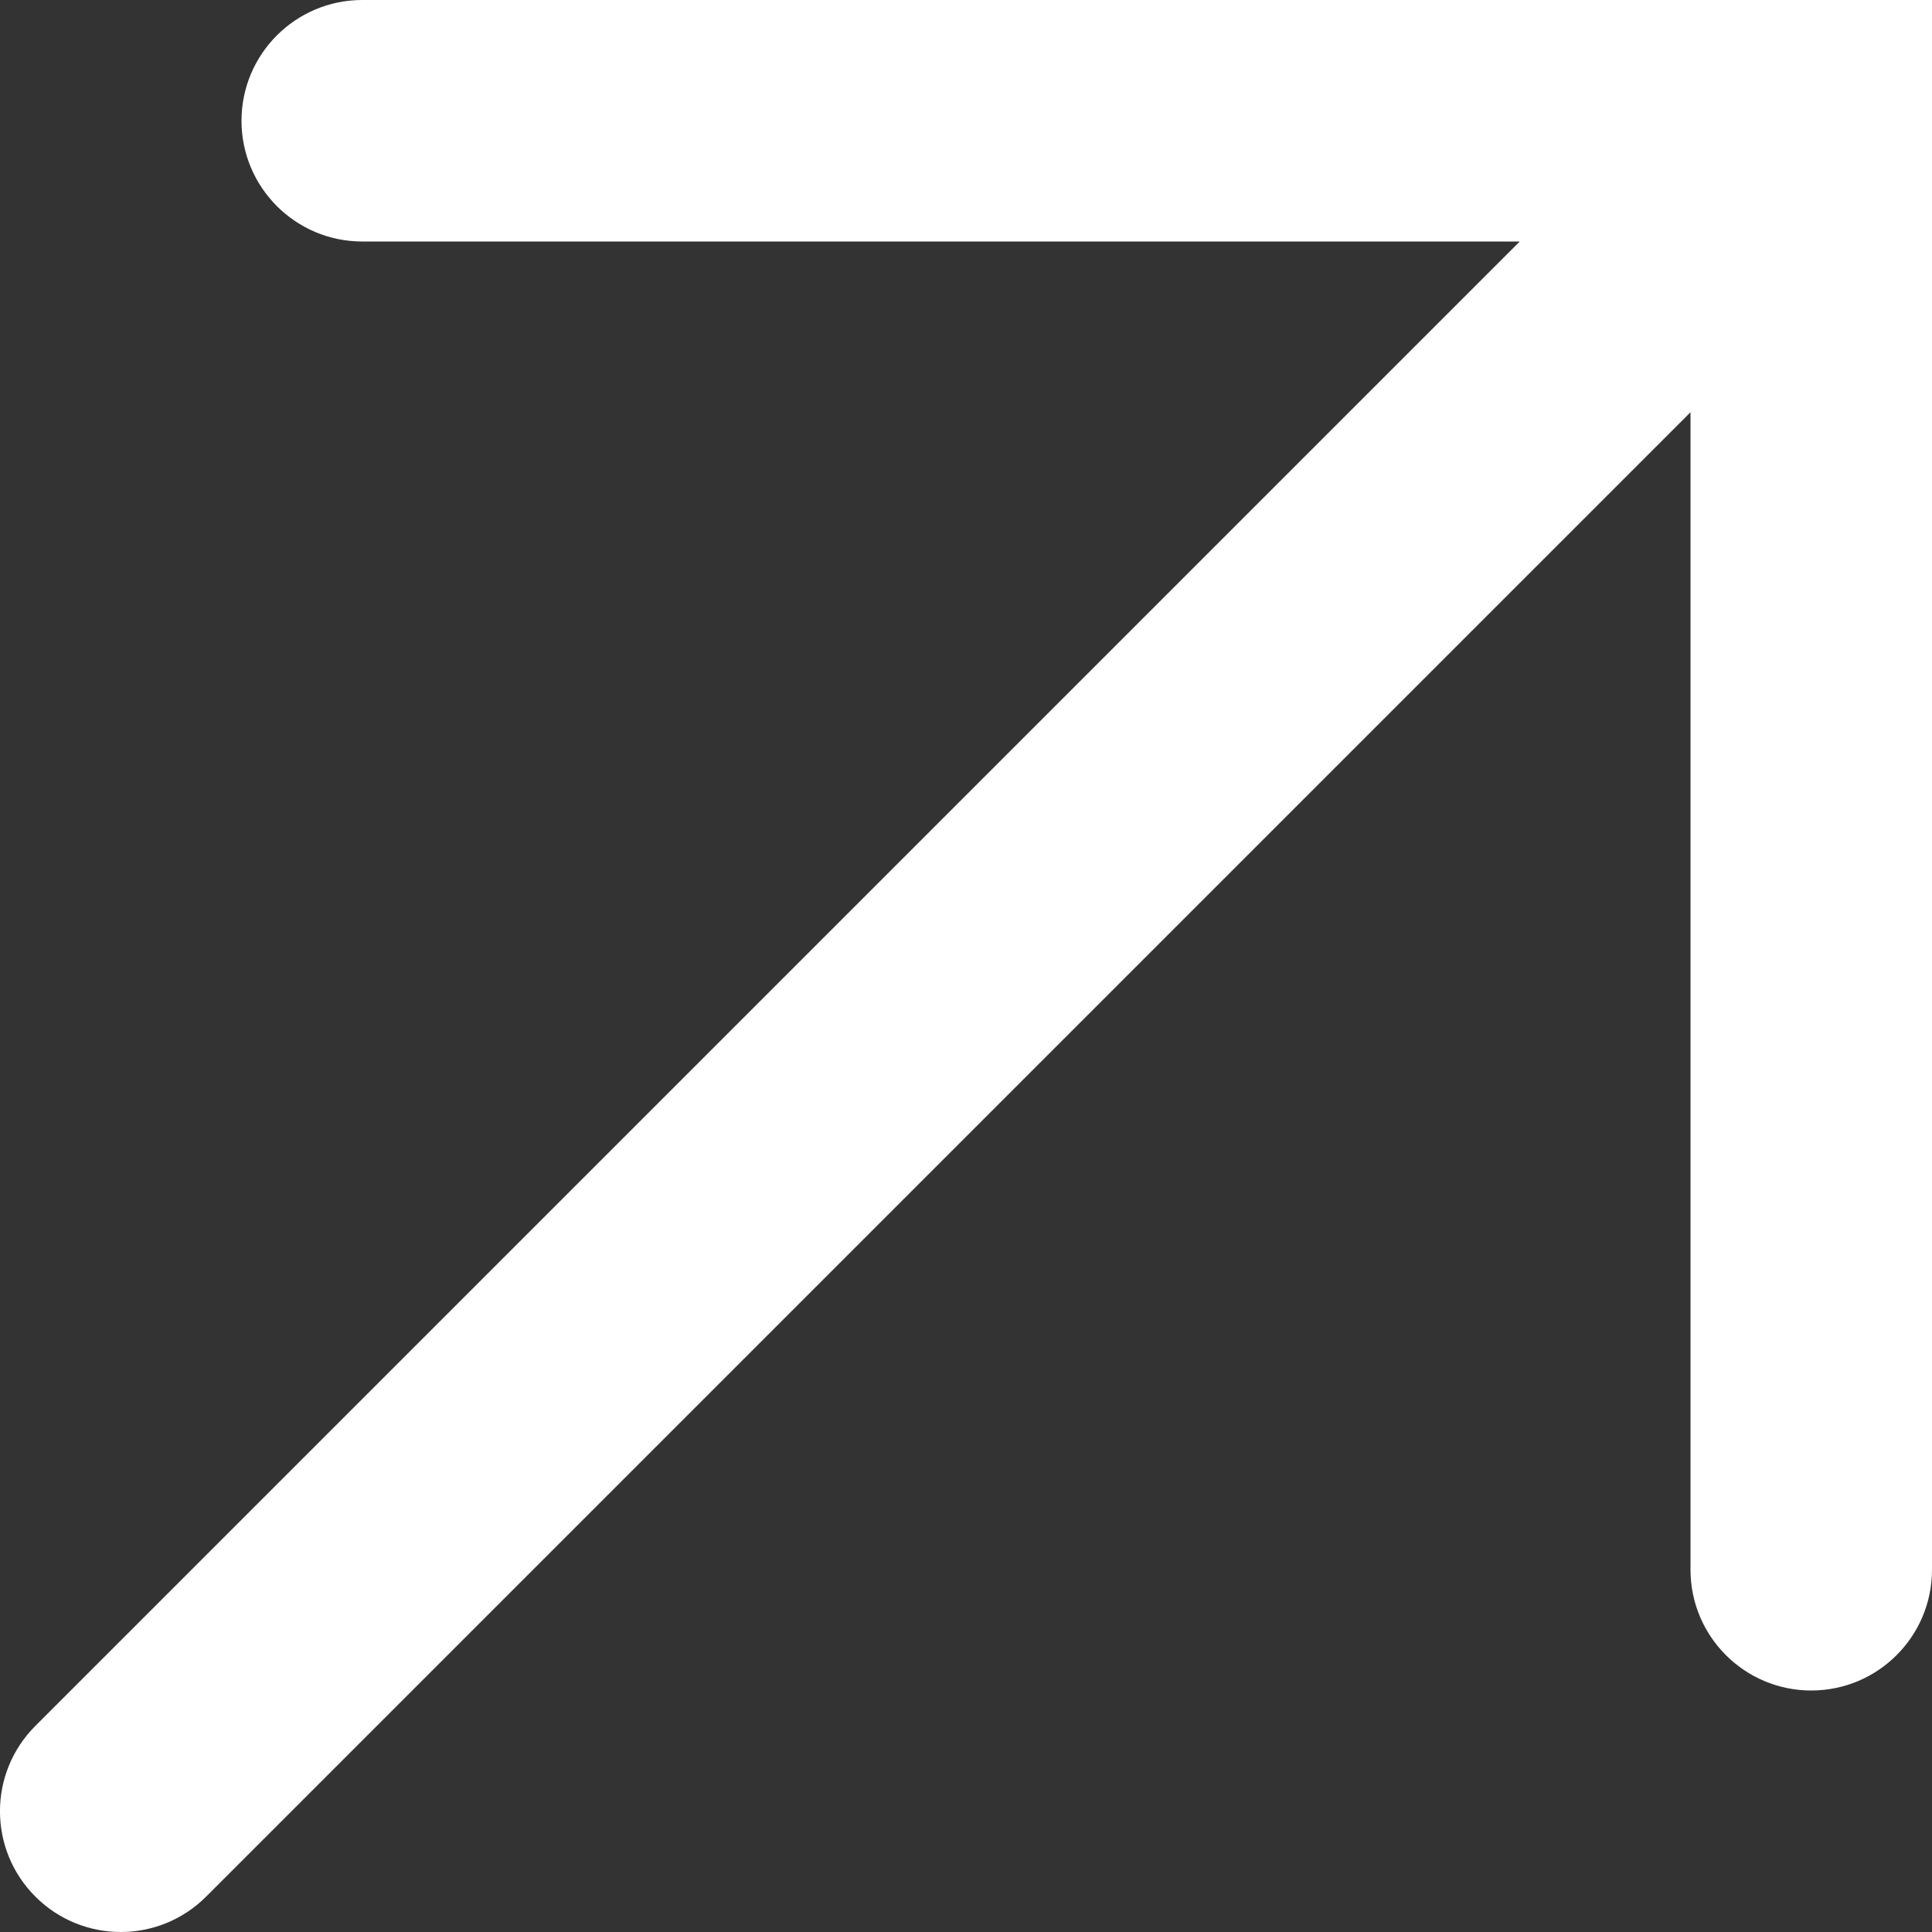 <?xml version="1.0" encoding="UTF-8"?>
<svg width="16px" height="16px" viewBox="0 0 16 16" version="1.1" xmlns="http://www.w3.org/2000/svg" xmlns:xlink="http://www.w3.org/1999/xlink">
    <rect x="0" y="0" width="16" height="16" fill="#333333" stroke="none"/>
    <!-- Generator: Sketch 50.2 (55047) - http://www.bohemiancoding.com/sketch -->
    <title>open-etherscan</title>
    <desc>Created with Sketch.</desc>
    <defs></defs>
    <g id="Extension-(mobile-form-factor)" stroke="none" stroke-width="1" fill="none" fill-rule="evenodd">
        <g id="open-etherscan" fill="#FFFFFF">
            <path d="M3,0 C2.448,0 2,0.448 2,1 C2,1.552 2.448,2 3,2 L12.586,2 L0.293,14.293 C-0.098,14.684 -0.098,15.316 0.293,15.707 C0.488,15.902 0.744,16 1,16 C1.256,16 1.512,15.902 1.707,15.707 L14,3.414 L14,13 C14,13.552 14.448,14 15,14 C15.552,14 16,13.552 16,13 L16,0 L3,0 Z"></path>
        </g>
    </g>
</svg>